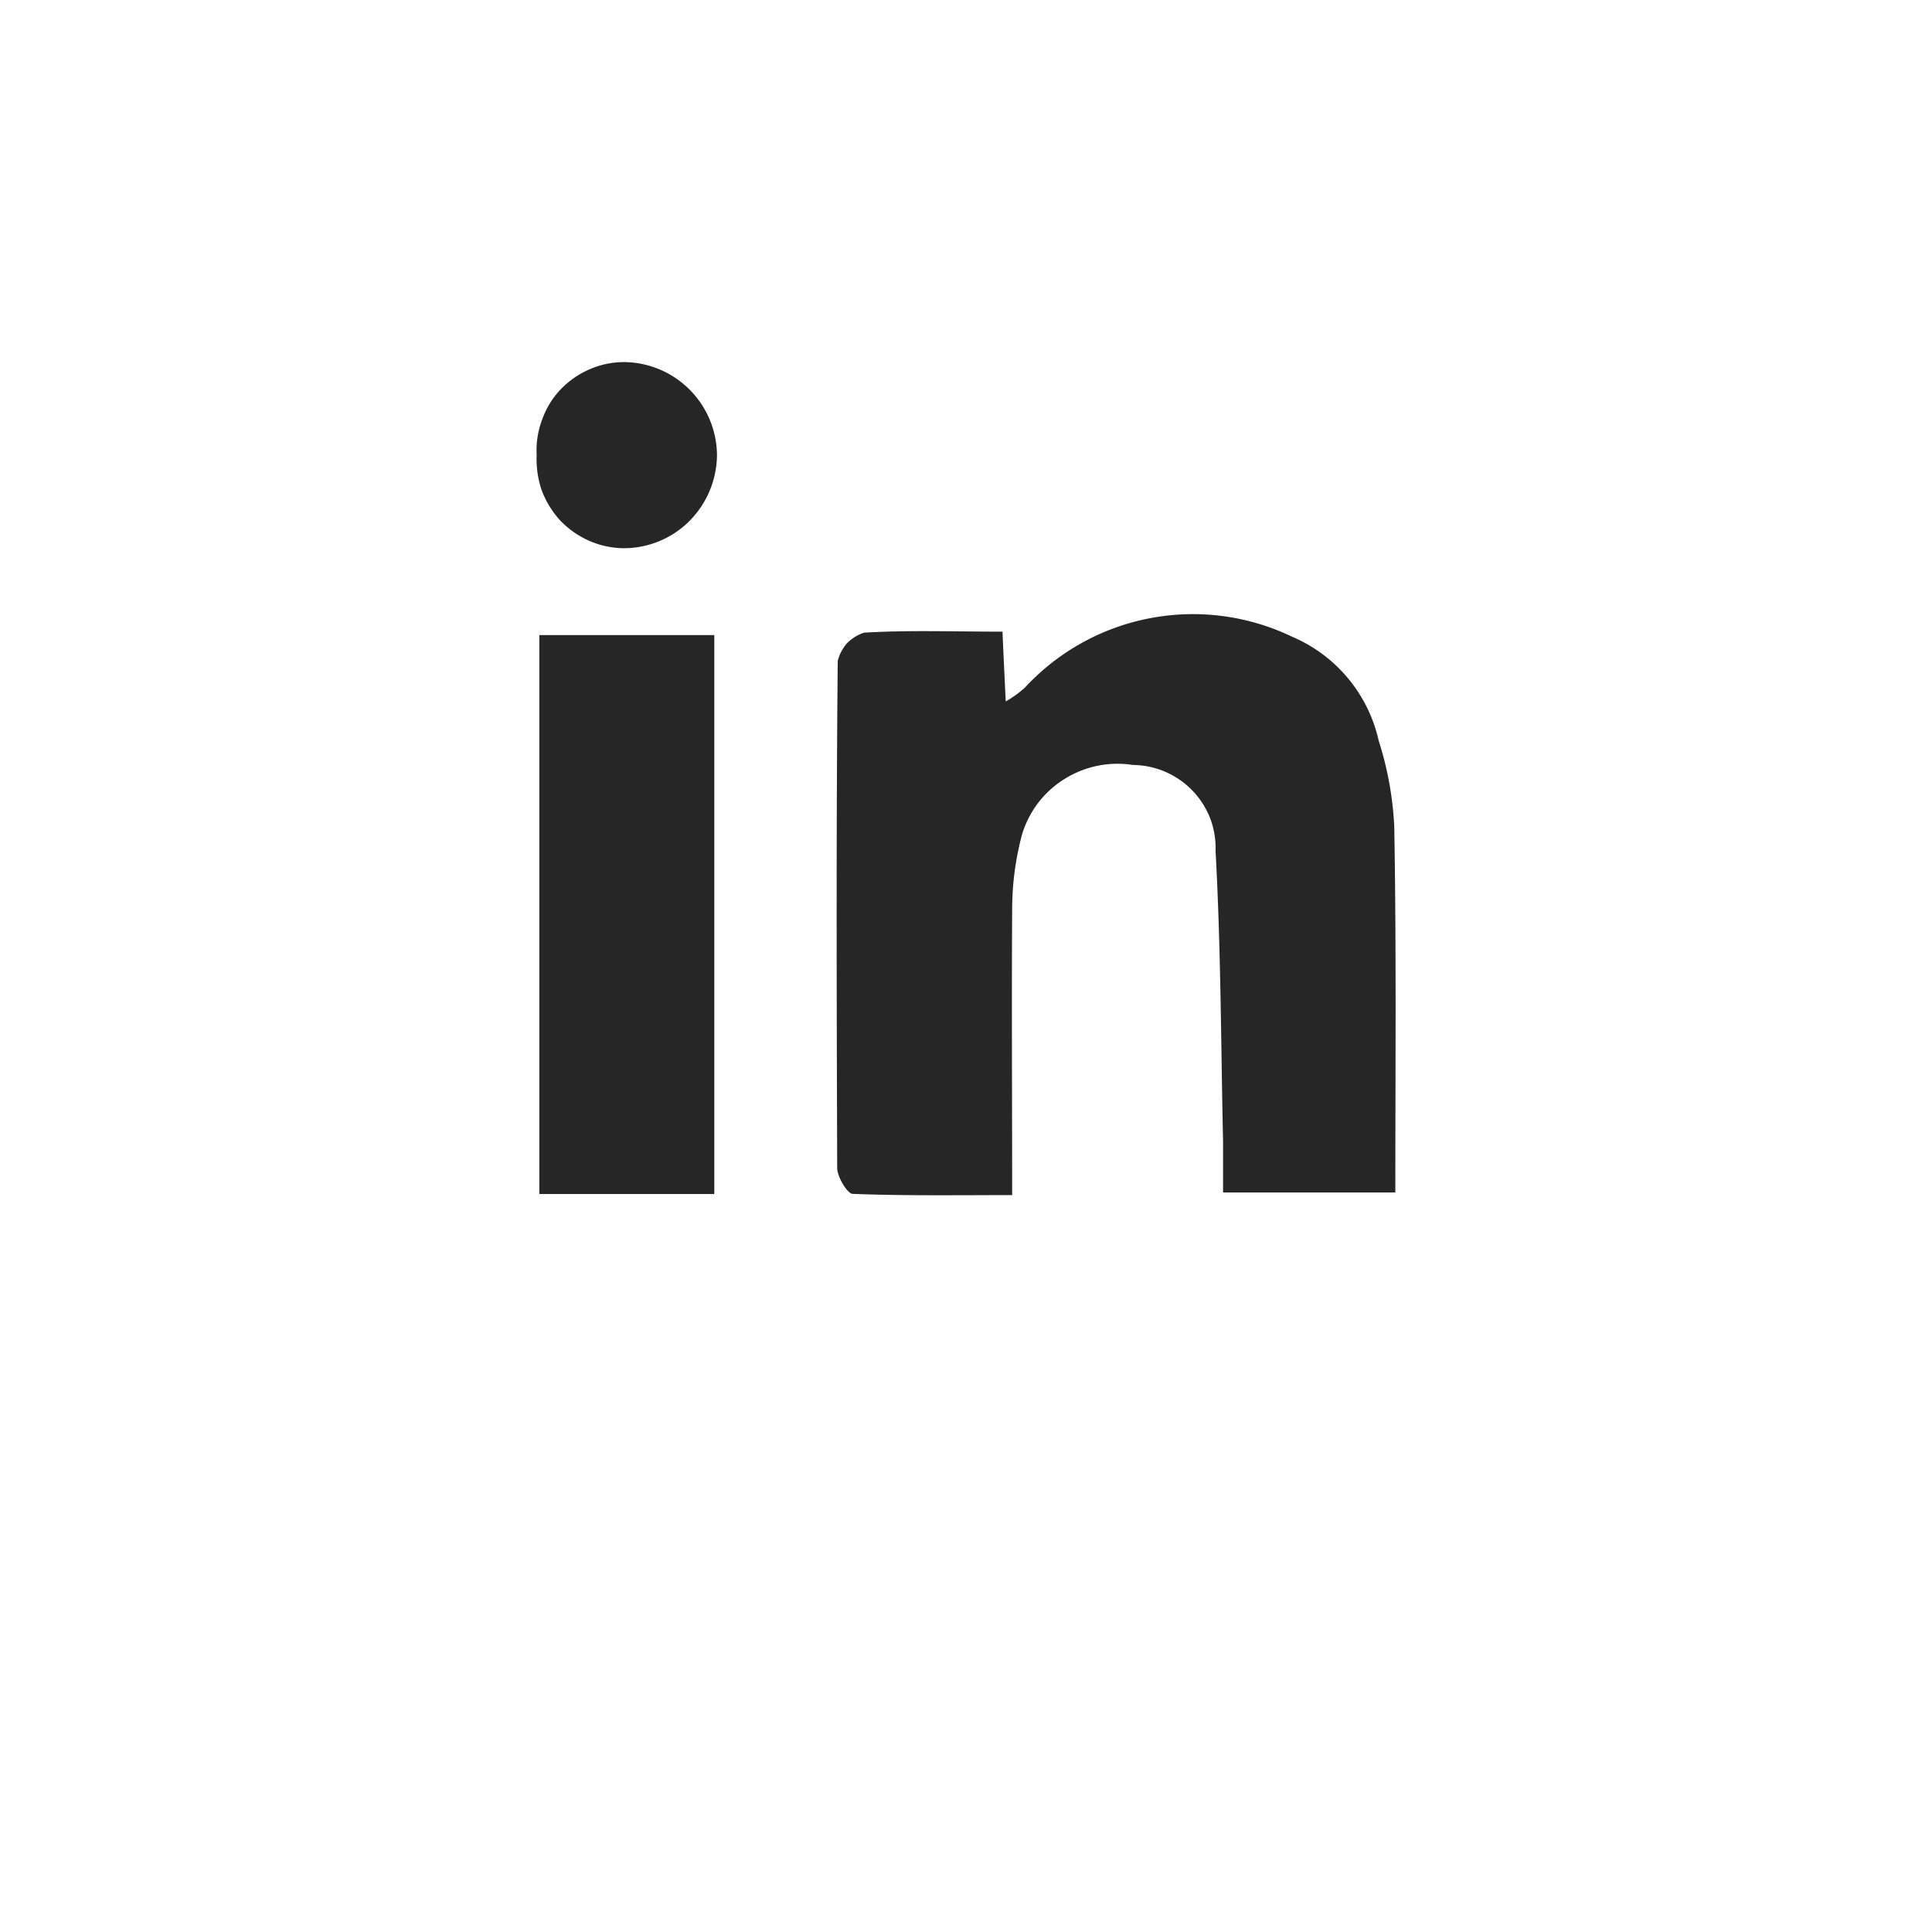 <svg xmlns="http://www.w3.org/2000/svg" xmlns:xlink="http://www.w3.org/1999/xlink" width="36" height="36" viewBox="0 0 36 36"><defs><style>.a{fill:#fff;}.b{fill:#262626;}.c{filter:url(#a);}</style><filter id="a" x="0" y="0" width="36" height="36" filterUnits="userSpaceOnUse"><feOffset dy="3" input="SourceAlpha"/><feGaussianBlur stdDeviation="2" result="b"/><feFlood flood-opacity="0.149"/><feComposite operator="in" in2="b"/><feComposite in="SourceGraphic"/></filter></defs><g transform="translate(-1005 -216)"><g class="c" transform="matrix(1, 0, 0, 1, 1005, 216)"><path class="a" d="M1029.4,219h-12.8a5.6,5.6,0,0,0-5.6,5.6v12.8a5.6,5.6,0,0,0,5.6,5.6h12.8a5.6,5.6,0,0,0,5.6-5.6V224.6A5.6,5.6,0,0,0,1029.4,219Z" transform="translate(-1005 -216)"/></g><path class="b" d="M1023.68,227.77c.02.483.04.851.06,1.3a1.962,1.962,0,0,0,.36-.26,4.266,4.266,0,0,1,4.98-.944,2.758,2.758,0,0,1,1.61,1.936,6.216,6.216,0,0,1,.29,1.6c.04,2.253.02,4.507.02,6.818h-3.21v-.946c-.04-1.807-.04-3.616-.14-5.42a1.564,1.564,0,0,0-.1-.606,1.561,1.561,0,0,0-1.44-.994,1.858,1.858,0,0,0-1.28.265,1.833,1.833,0,0,0-.79,1.046,5.422,5.422,0,0,0-.18,1.389c-.01,1.734,0,3.468,0,5.315-1.01,0-1.99.015-2.97-.023-.1,0-.29-.316-.29-.486-.01-3.148-.02-6.3.01-9.444a.789.789,0,0,1,.17-.327.8.8,0,0,1,.32-.2C1021.93,227.739,1022.77,227.77,1023.68,227.77Z"/><path class="b" d="M1018.31,238.249h-3.26V227.834h3.26Z"/><path class="b" d="M1015,224.476a1.613,1.613,0,0,1,.1-.652,1.572,1.572,0,0,1,.34-.561,1.657,1.657,0,0,1,.54-.379,1.611,1.611,0,0,1,.65-.137,1.747,1.747,0,0,1,1.73,1.742,1.767,1.767,0,0,1-.52,1.226,1.731,1.731,0,0,1-1.23.5,1.639,1.639,0,0,1-.64-.142,1.687,1.687,0,0,1-.54-.384,1.743,1.743,0,0,1-.34-.564A1.805,1.805,0,0,1,1015,224.476Z"/></g></svg>